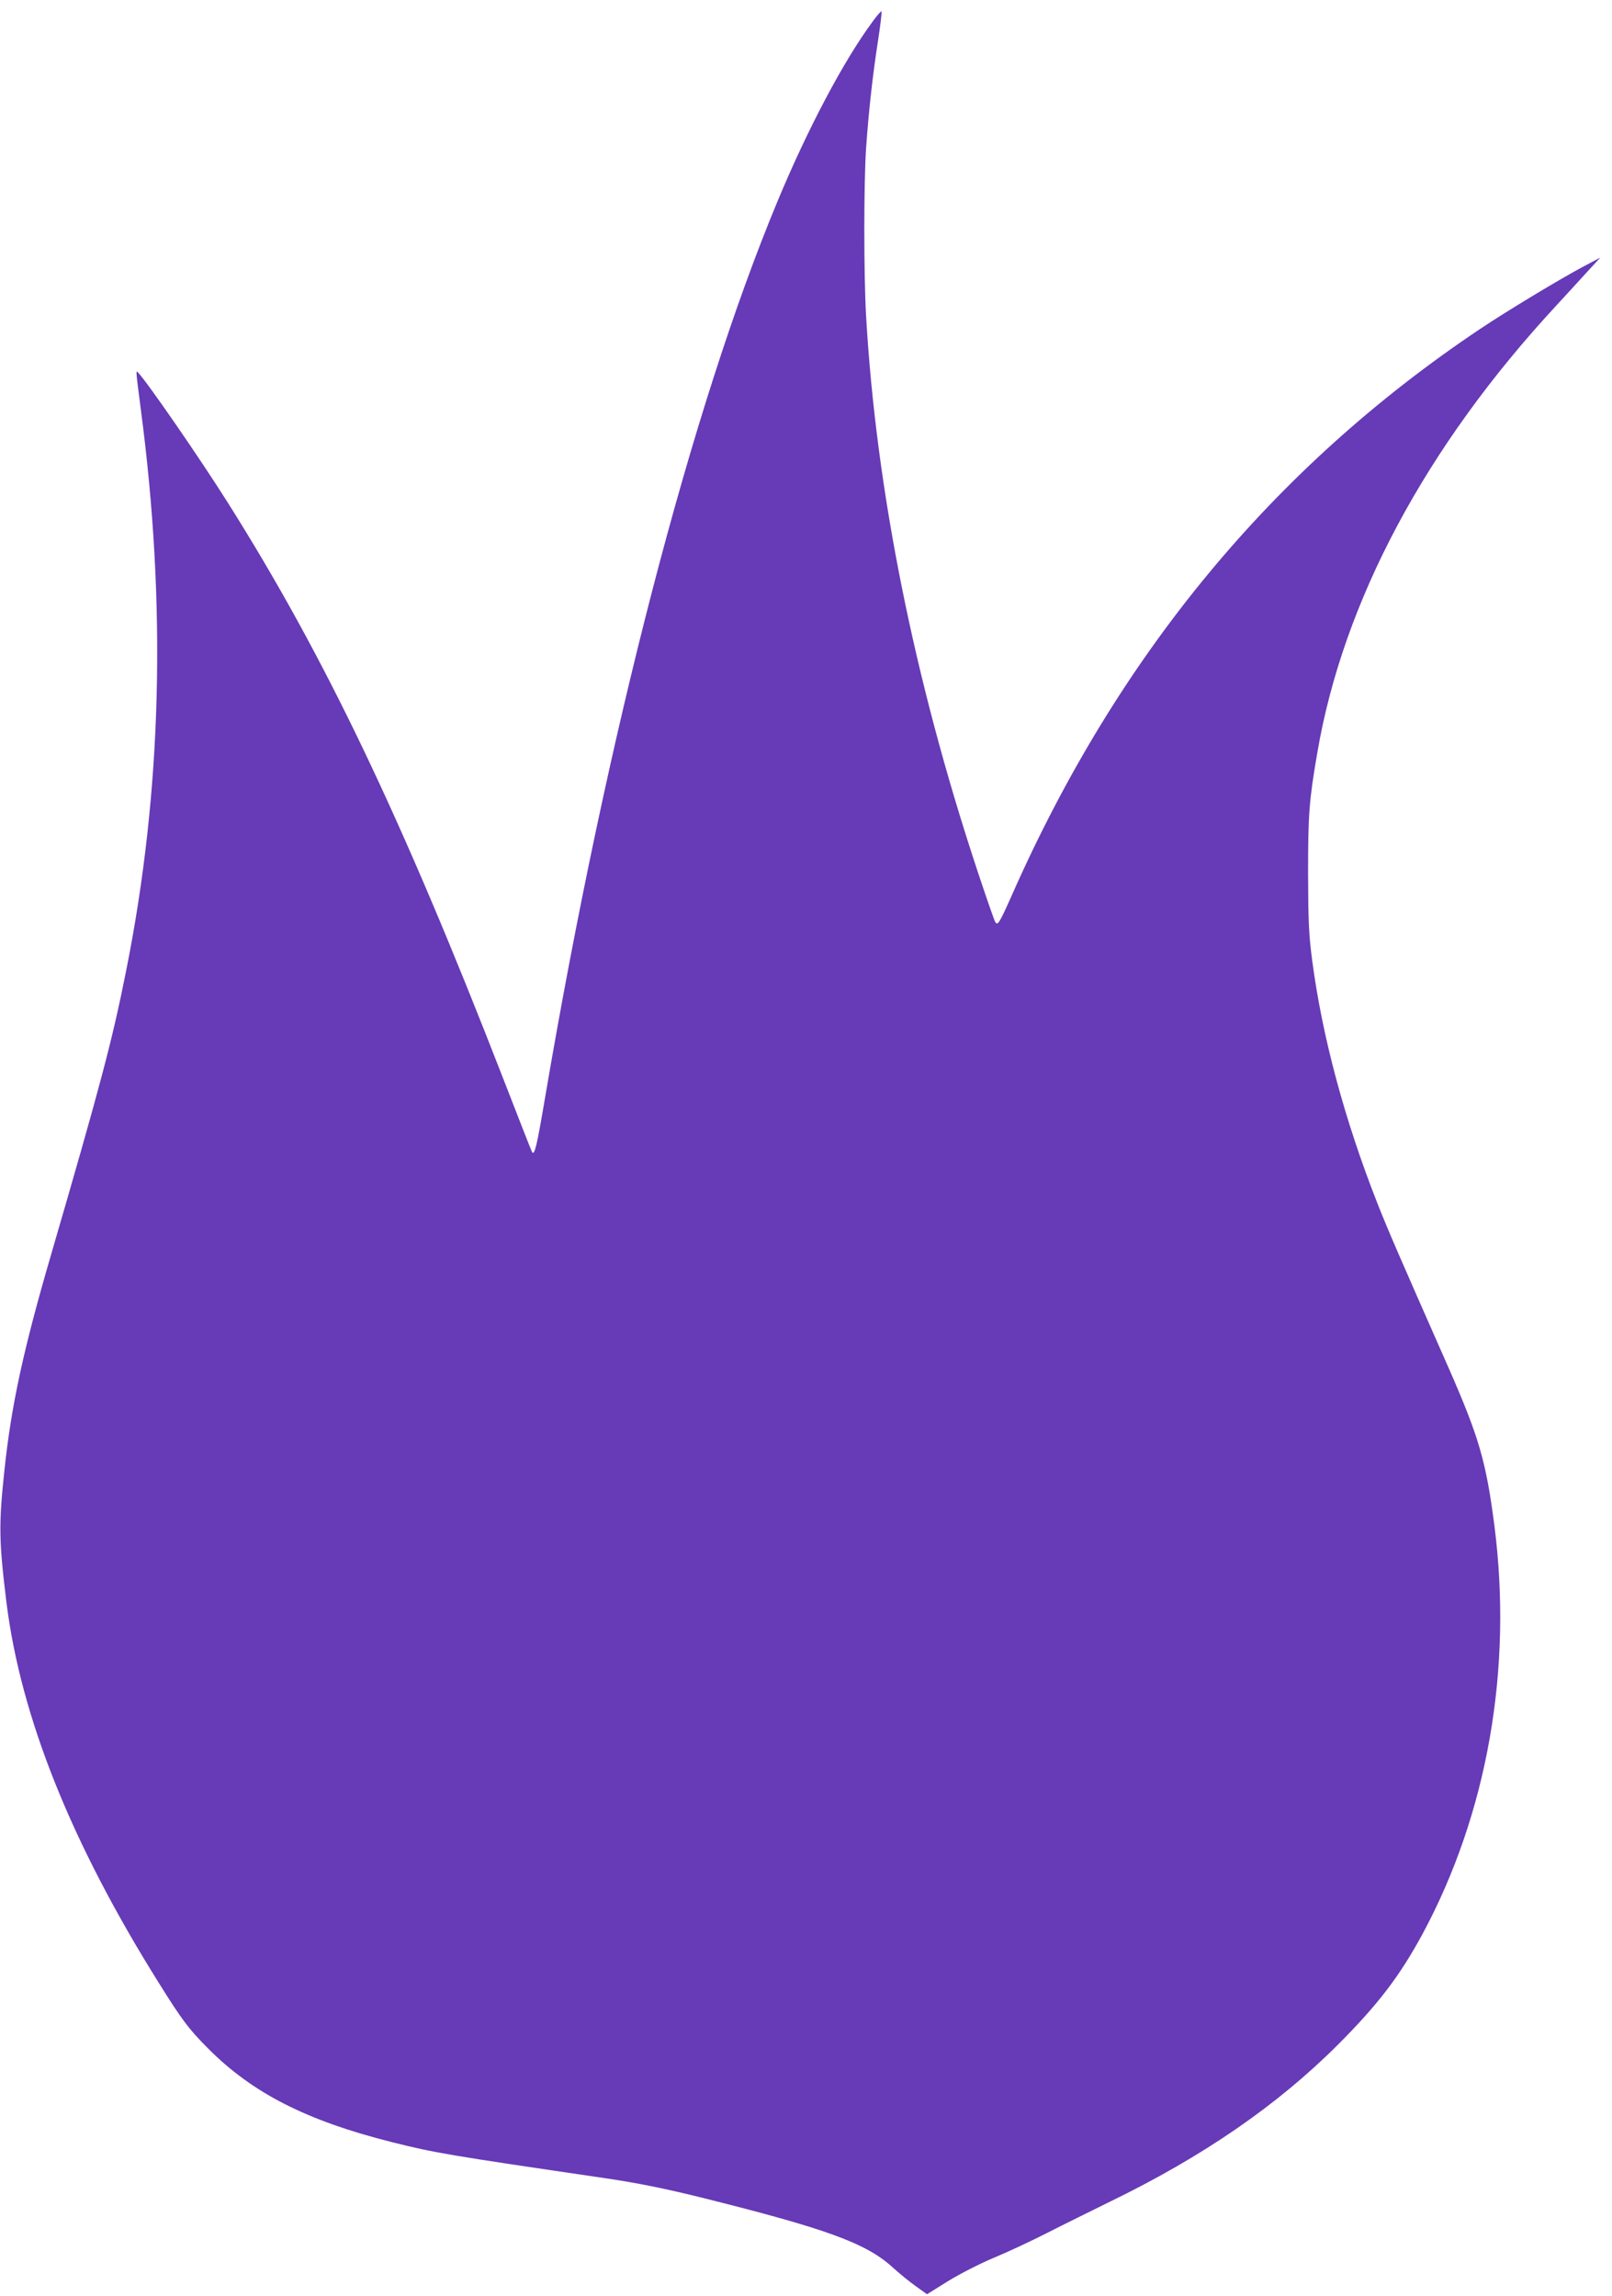 <?xml version="1.0" standalone="no"?>
<!DOCTYPE svg PUBLIC "-//W3C//DTD SVG 20010904//EN"
 "http://www.w3.org/TR/2001/REC-SVG-20010904/DTD/svg10.dtd">
<svg version="1.0" xmlns="http://www.w3.org/2000/svg"
 width="899pt" height="1280pt" viewBox="0 0 899 1280"
 preserveAspectRatio="xMidYMid meet">
<g transform="translate(0,1280) scale(0.1,-0.1)"
fill="#673ab7" stroke="none">
<path d="M4869 12683 c-162 -218 -365 -601 -534 -1008 -478 -1149 -951 -2971
-1295 -4994 -46 -272 -59 -327 -73 -304 -3 4 -75 189 -161 410 -565 1454 -996
2355 -1534 3208 -157 249 -455 681 -504 730 -11 10 -10 5 17 -205 145 -1096
118 -2134 -81 -3130 -78 -393 -144 -640 -419 -1585 -155 -531 -222 -841 -260
-1200 -33 -308 -31 -396 11 -740 80 -638 360 -1339 849 -2120 129 -207 169
-260 275 -366 247 -249 549 -403 1026 -523 240 -60 303 -71 1189 -201 182 -27
325 -56 525 -105 707 -176 928 -256 1077 -391 37 -34 95 -81 130 -106 l63 -45
117 73 c65 40 178 98 255 130 77 32 210 94 296 138 86 44 245 122 352 175 519
252 934 538 1271 875 224 224 345 383 472 617 362 672 504 1479 401 2279 -46
355 -85 491 -256 880 -280 634 -338 768 -396 915 -183 465 -308 929 -364 1355
-19 144 -22 218 -23 485 0 330 6 408 51 670 144 847 605 1710 1333 2496 58 63
138 150 176 192 l70 76 -100 -53 c-139 -75 -424 -247 -569 -344 -1154 -772
-2019 -1816 -2612 -3156 -71 -160 -80 -174 -94 -151 -5 8 -50 137 -99 285
-353 1065 -565 2123 -621 3095 -13 228 -13 737 0 932 14 201 35 395 66 597 14
90 23 165 20 168 -2 2 -24 -22 -47 -54z"/>
</g>
</svg>
